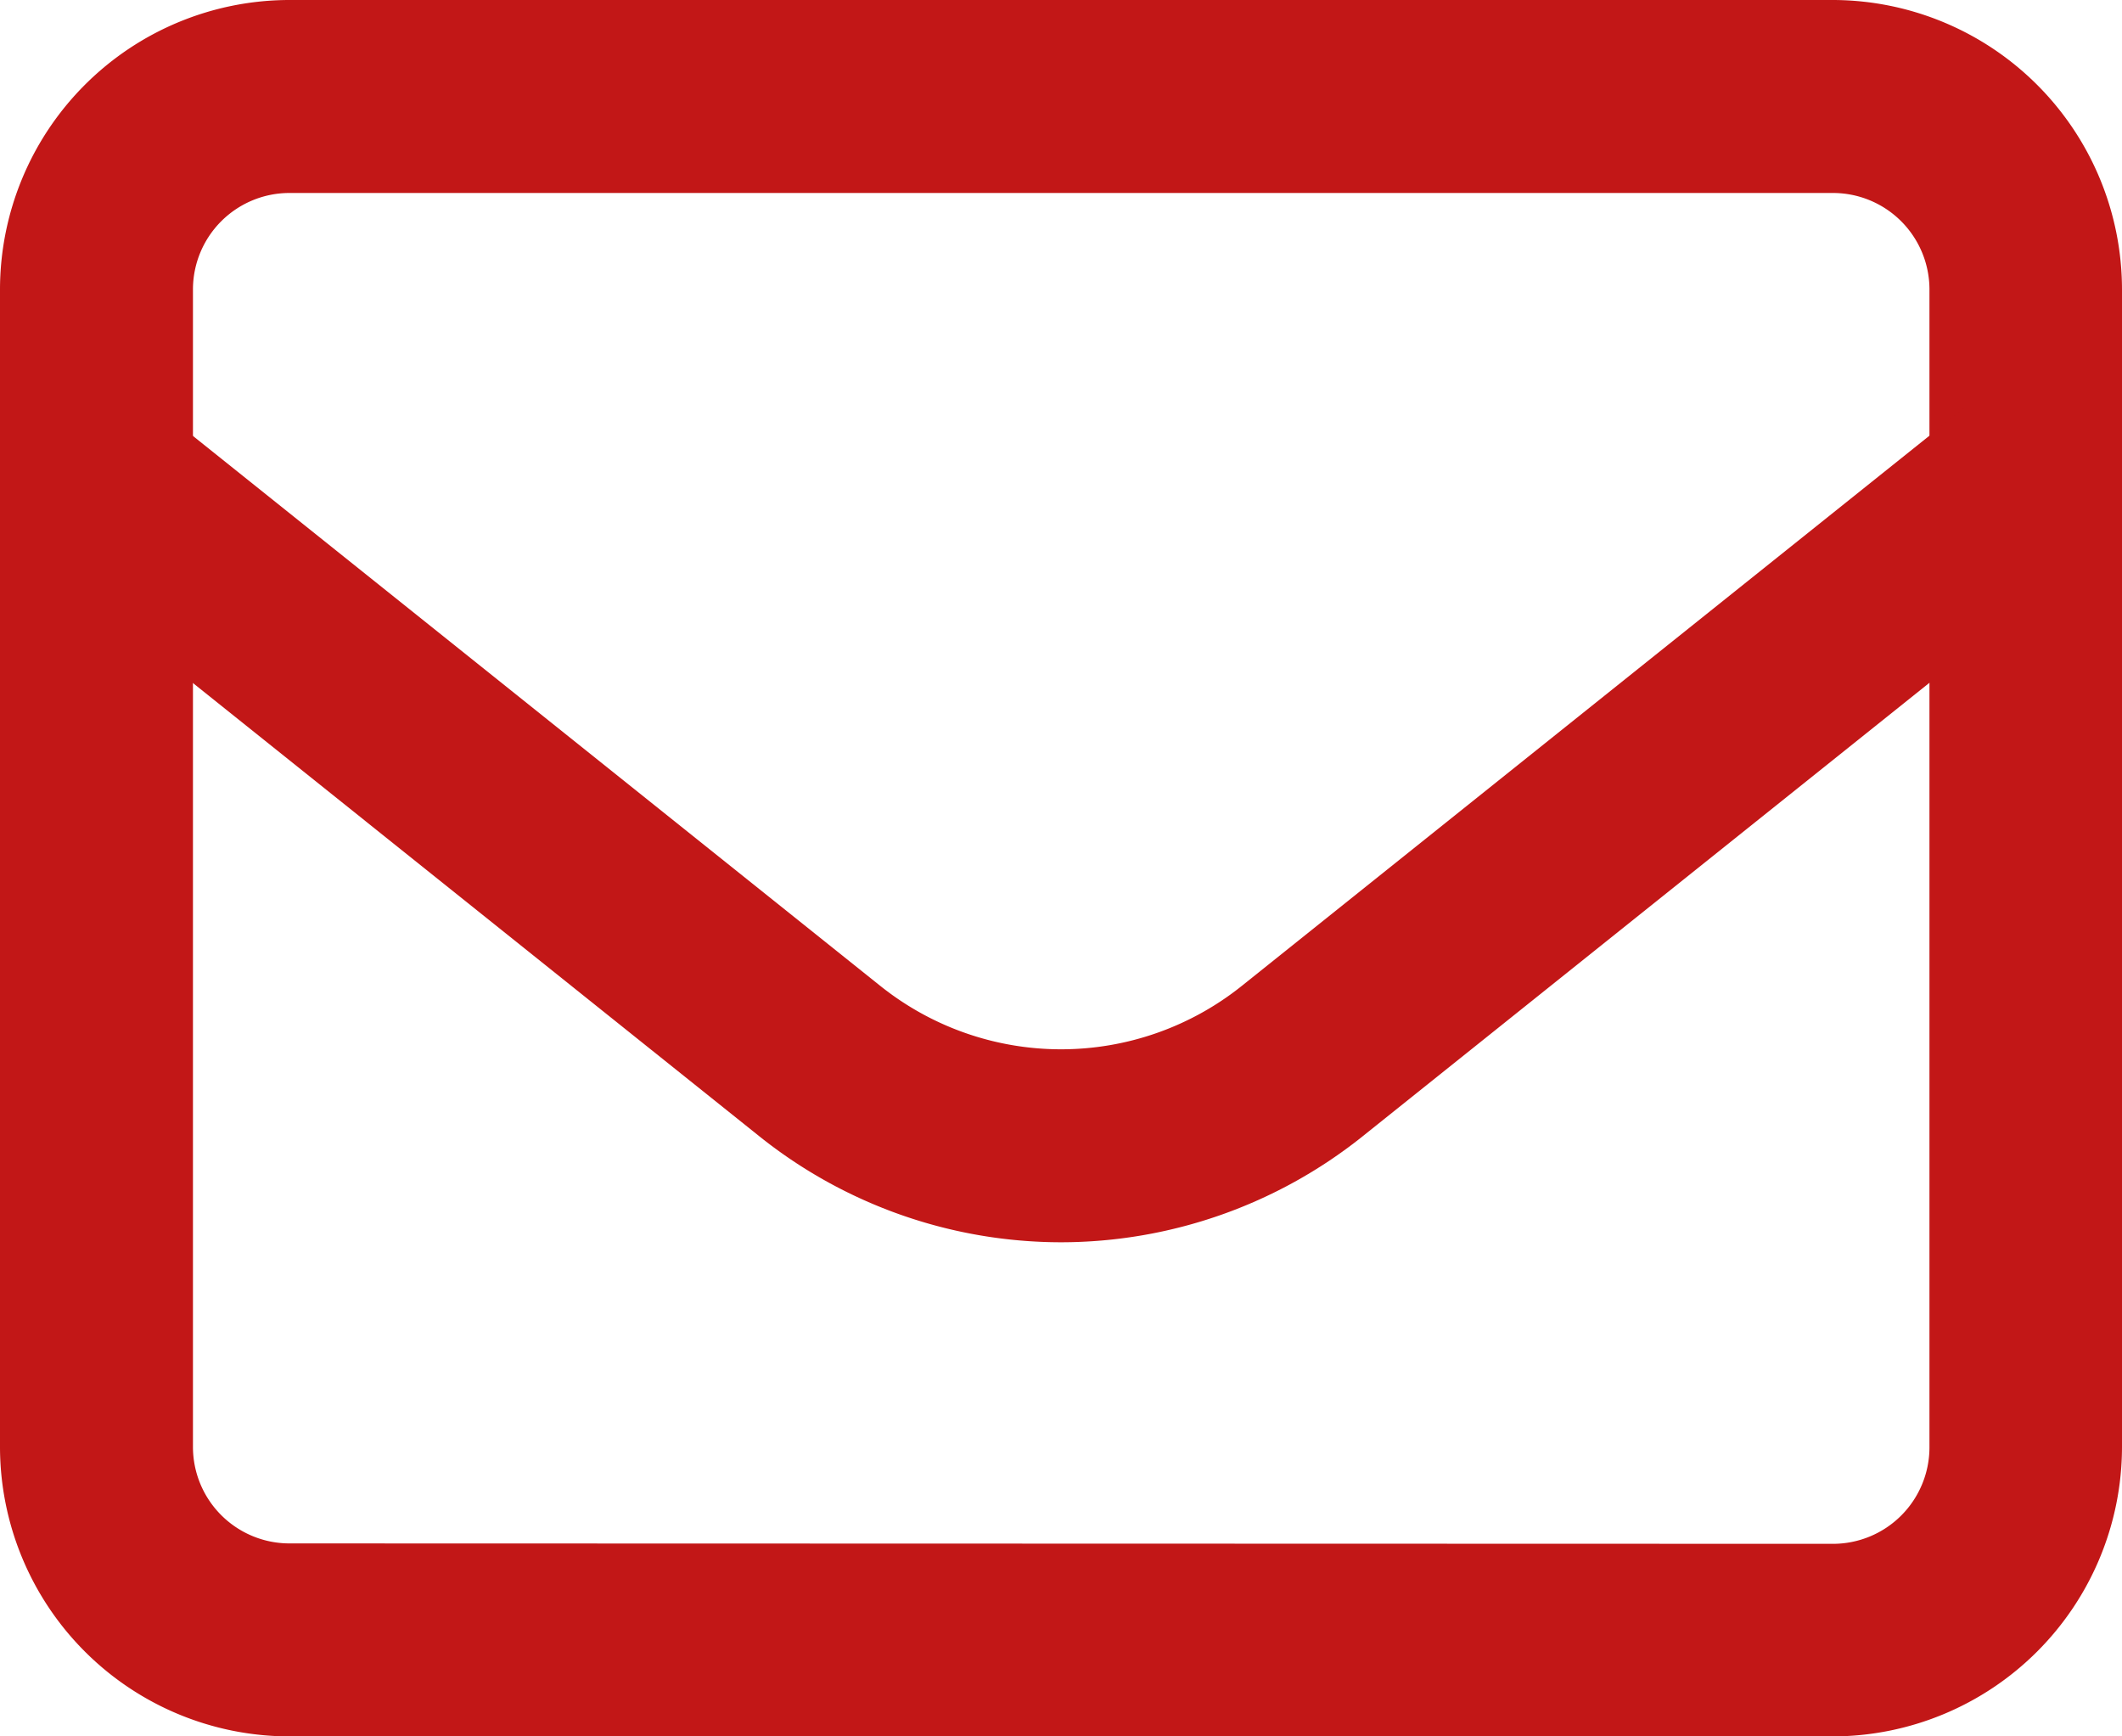 <?xml version="1.0" encoding="utf-8"?><svg xmlns="http://www.w3.org/2000/svg" width="20.62" height="16.871" viewBox="0 0 20.62 16.871">
  <g id="Icon_akar-envelope" data-name="Icon akar-envelope" transform="translate(-1.5 -4.5)">
    <path id="Path_52" data-name="Path 52" d="M4.312,4.5h15A2.815,2.815,0,0,1,22.12,7.312V18.559a2.815,2.815,0,0,1-2.812,2.812h-15A2.815,2.815,0,0,1,1.5,18.559V7.312A2.815,2.815,0,0,1,4.312,4.5Zm15,15a.938.938,0,0,0,.937-.937V7.312a.938.938,0,0,0-.937-.937h-15a.938.938,0,0,0-.937.937V18.559a.938.938,0,0,0,.937.937Z" fill="#c21717"/>
    <path id="Path_53" data-name="Path 53" d="M12.021,18.944a4.7,4.7,0,0,1-2.928-1.027L2.063,12.292l1.171-1.464,7.031,5.625a2.812,2.812,0,0,0,3.513,0l7.031-5.625,1.171,1.464-7.031,5.625A4.7,4.7,0,0,1,12.021,18.944Z" transform="translate(-0.211 -2.374)" fill="#c21717"/>
  </g>
</svg>
